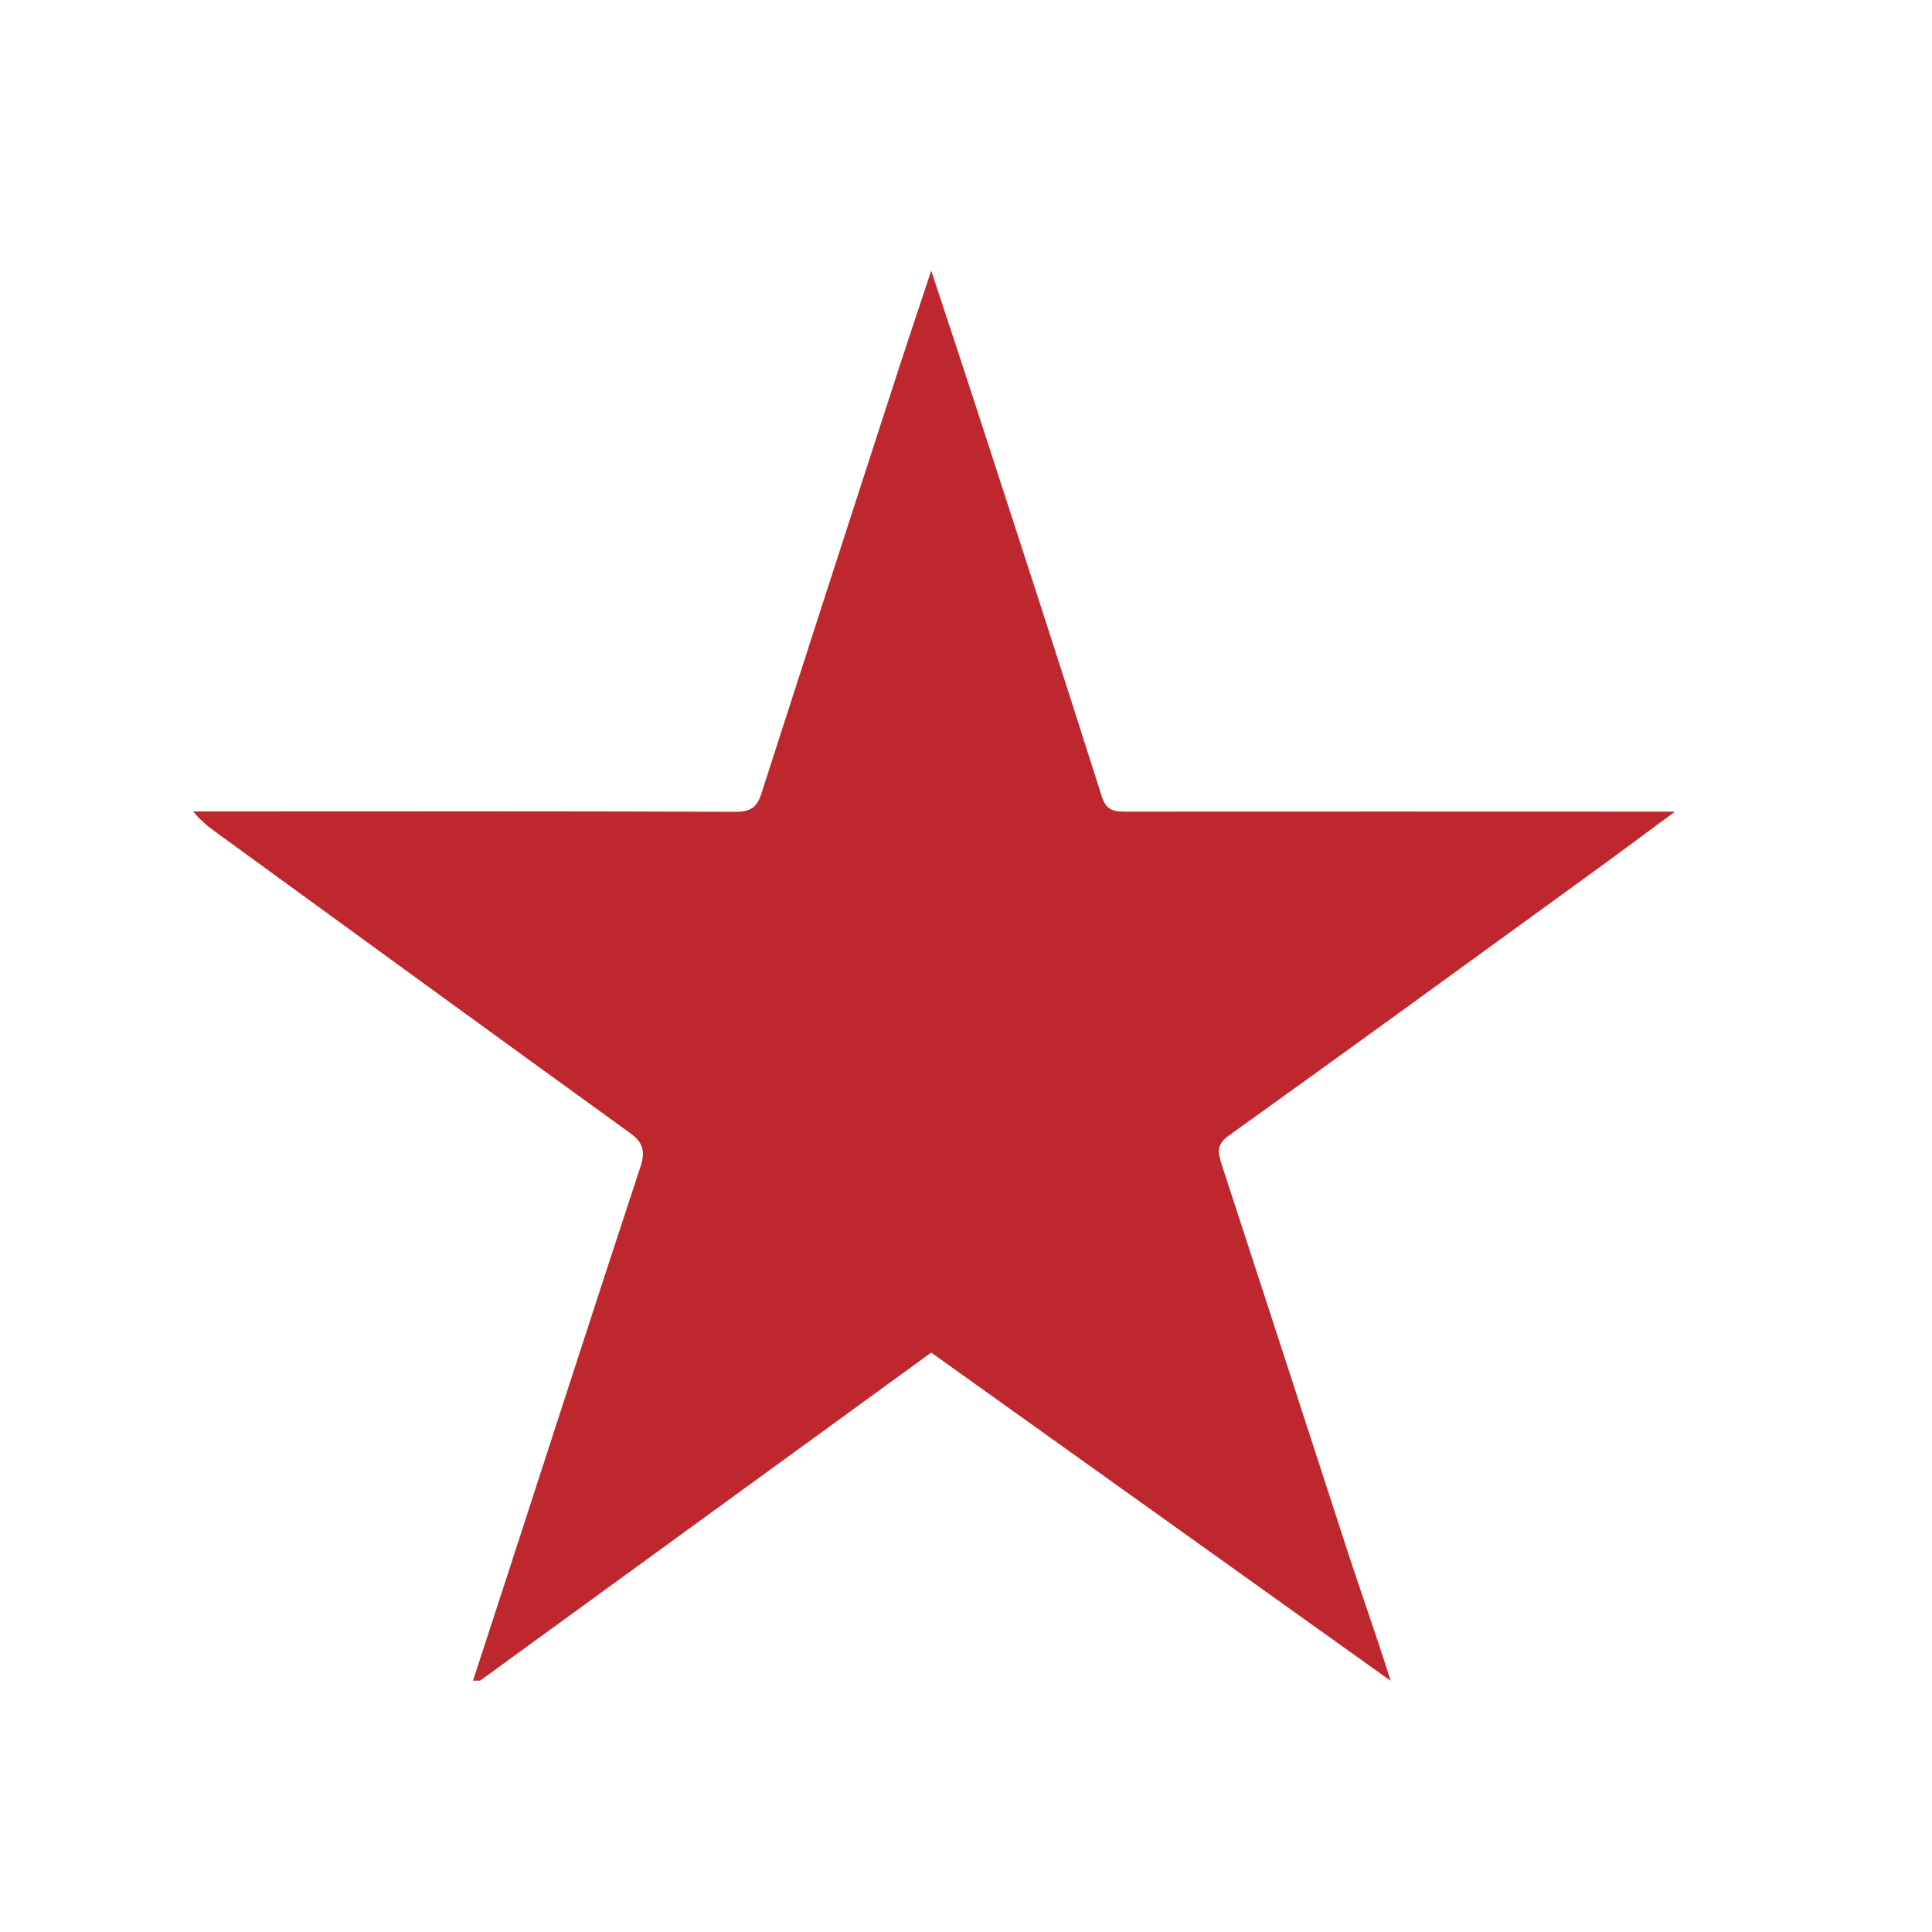 <?xml version="1.0" encoding="UTF-8"?>
<svg id="uuid-20ec6d0f-de33-42d3-b6f2-abef6f928c43" data-name="Ebene 1" xmlns="http://www.w3.org/2000/svg" xmlns:xlink="http://www.w3.org/1999/xlink" viewBox="0 0 100 100">
  <defs>
    <style>
      .uuid-206bb857-fd3c-4833-92c9-3dea8022bd1f {
        clip-path: url(#uuid-98e39c0b-b044-4383-86ef-e9e1ebbab2c6);
      }

      .uuid-2690b673-dd2e-4723-ade5-827d4ea7184c {
        fill: none;
      }

      .uuid-2690b673-dd2e-4723-ade5-827d4ea7184c, .uuid-5bc70715-b4de-4c96-8d62-e1c275c0dd53 {
        stroke-width: 0px;
      }

      .uuid-5bc70715-b4de-4c96-8d62-e1c275c0dd53 {
        fill: #bf272e;
      }
    </style>
    <clipPath id="uuid-98e39c0b-b044-4383-86ef-e9e1ebbab2c6">
      <rect class="uuid-2690b673-dd2e-4723-ade5-827d4ea7184c" x="10" y="13.67" width="76.71" height="73.32"/>
    </clipPath>
  </defs>
  <g class="uuid-206bb857-fd3c-4833-92c9-3dea8022bd1f">
    <path class="uuid-5bc70715-b4de-4c96-8d62-e1c275c0dd53" d="M48.2,70.01c-7.91,5.75-15.75,11.45-23.83,17.33.74-2.27,1.39-4.26,2.04-6.26,2.24-6.89,4.46-13.78,6.73-20.66.27-.82.17-1.28-.55-1.79-7.07-5.11-14.11-10.24-21.16-15.37-.48-.35-.98-.69-1.43-1.26h1.01c9.02,0,18.04-.02,27.06.02.81,0,1.13-.26,1.35-.98,2.35-7.3,4.71-14.6,7.08-21.9.53-1.62,1.07-3.24,1.7-5.13.86,2.6,1.63,4.93,2.39,7.26,2.16,6.65,4.33,13.3,6.44,19.96.24.75.65.78,1.27.78,9.02-.01,18.04,0,27.06,0h1.34c-1.78,1.31-3.32,2.46-4.87,3.58-6.07,4.41-12.13,8.82-18.23,13.19-.63.45-.57.85-.38,1.45,2.1,6.44,4.2,12.88,6.29,19.33.77,2.4,1.72,5.04,2.47,7.44"/>
  </g>
</svg>